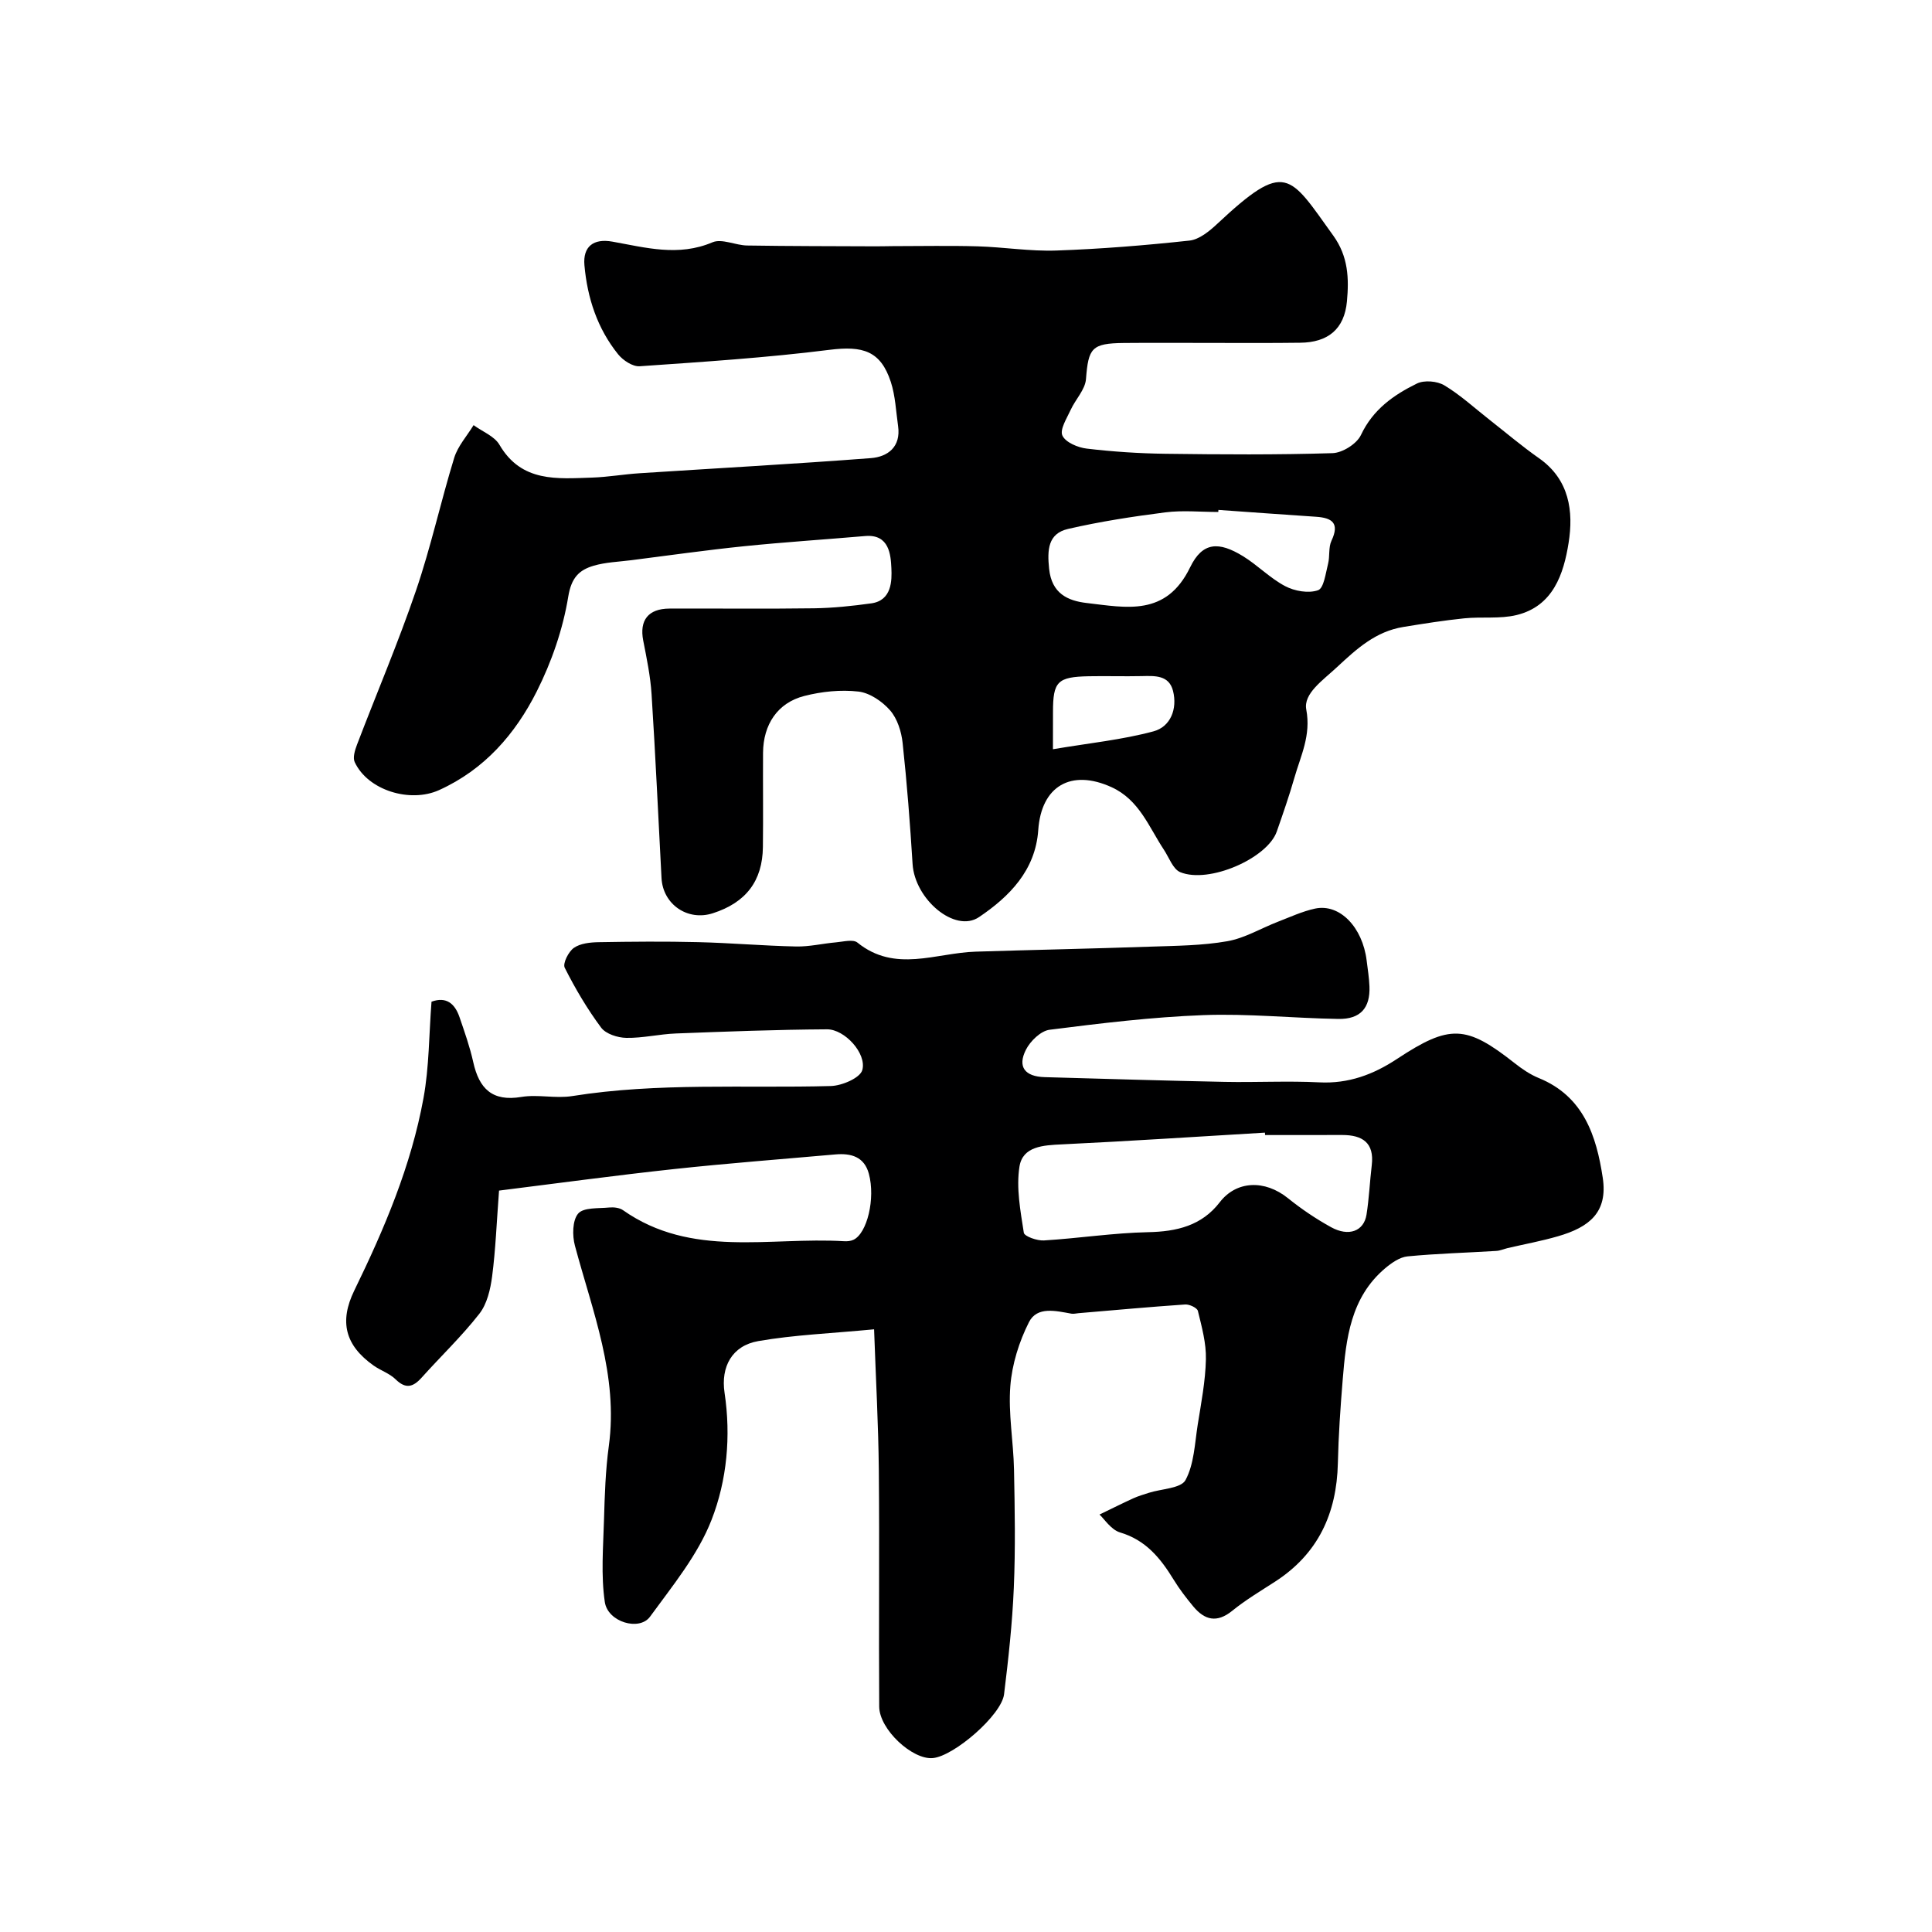 <svg enable-background="new 0 0 400 400" viewBox="0 0 400 400" xmlns="http://www.w3.org/2000/svg"><path d="m227.64 313.57c2.72-1.31 4.84-2.38 7-3.36 1.03-.47 2.14-.79 3.22-1.14 2.62-.84 6.65-.9 7.59-2.64 1.78-3.31 1.91-7.56 2.52-11.44.72-4.51 1.6-9.04 1.7-13.57.08-3.33-.86-6.72-1.66-10.01-.16-.64-1.76-1.4-2.65-1.33-7.36.5-14.7 1.18-22.05 1.8-.5.04-1.01.18-1.49.1-3.2-.57-7.1-1.57-8.78 1.75-2.05 4.05-3.51 8.72-3.86 13.22-.45 5.7.64 11.51.76 17.28.16 8.16.31 16.34-.04 24.49-.31 7.37-1.12 14.74-2.02 22.06-.53 4.31-10.33 12.78-14.72 13.21-4.22.42-11.1-5.91-11.13-10.66-.11-16.33.07-32.66-.08-48.98-.09-9.35-.61-18.7-.98-29.13-9.01.86-16.58 1.15-23.98 2.44-5.45.95-7.78 5.33-6.98 10.69 1.35 9.01.5 18.13-2.69 26.32-2.82 7.25-8.07 13.64-12.74 20.05-2.21 3.03-8.75 1.12-9.36-3.04-.82-5.56-.33-11.33-.17-17.01.15-5.1.31-10.24 1-15.29 1.99-14.61-3.38-27.87-7.02-41.48-.56-2.09-.53-5.24.68-6.65 1.13-1.3 4.19-1.03 6.42-1.25.93-.09 2.12.04 2.85.55 14.17 9.97 30.35 5.5 45.77 6.43.64.04 1.37-.02 1.94-.29 2.85-1.33 4.58-8.56 3.2-13.67-.95-3.54-3.69-4.29-6.92-4.01-11.13.99-22.28 1.83-33.39 3.03-12.14 1.31-24.25 2.96-36.26 4.46-.5 6.61-.71 12.21-1.43 17.75-.35 2.67-1.04 5.69-2.63 7.73-3.65 4.68-7.99 8.81-11.96 13.24-1.77 1.97-3.29 2.42-5.4.35-1.24-1.22-3.08-1.81-4.54-2.84-5.93-4.19-7.14-9.12-4.01-15.54 6.22-12.76 11.77-25.81 14.33-39.84 1.18-6.45 1.13-13.13 1.66-19.96 3.04-1.11 4.83.37 5.8 3.21 1.05 3.07 2.14 6.14 2.84 9.3 1.21 5.47 3.91 8.22 9.96 7.21 3.43-.57 7.1.37 10.53-.18 17.78-2.84 35.69-1.59 53.54-2.08 2.31-.06 6.06-1.67 6.52-3.3.96-3.42-3.64-8.46-7.3-8.44-10.43.06-20.87.46-31.29.86-3.43.13-6.85.97-10.27.91-1.79-.03-4.23-.81-5.21-2.12-2.88-3.87-5.37-8.09-7.54-12.4-.45-.89.78-3.33 1.89-4.11 1.34-.94 3.38-1.15 5.12-1.18 6.86-.12 13.73-.18 20.59-.01 6.77.16 13.53.76 20.3.9 2.76.06 5.52-.62 8.29-.86 1.49-.13 3.51-.68 4.41.05 7.8 6.32 16.26 2.13 24.47 1.88 12.09-.38 24.19-.62 36.29-1.04 5.29-.18 10.64-.21 15.82-1.12 3.6-.63 6.94-2.66 10.42-4.01 2.57-.99 5.11-2.18 7.77-2.75 5.07-1.07 9.81 3.84 10.66 10.75.22 1.78.51 3.57.58 5.36.18 4.45-1.85 6.81-6.43 6.74-9.33-.15-18.67-1.14-27.96-.79-10.64.4-21.26 1.69-31.83 3.03-1.82.23-3.99 2.33-4.9 4.13-1.8 3.55-.22 5.56 3.86 5.68 12.43.35 24.86.73 37.29.98 6.53.13 13.08-.23 19.59.1 6.04.31 11.19-1.62 16.07-4.84 10.94-7.22 14.32-7.06 24.38.87 1.52 1.2 3.19 2.34 4.97 3.07 9.3 3.78 11.95 11.98 13.26 20.64 1.09 7.19-2.8 10.25-9.25 12.12-3.43 1-6.95 1.64-10.43 2.45-.79.18-1.56.55-2.36.59-6.13.38-12.28.54-18.38 1.13-1.62.16-3.32 1.36-4.65 2.48-7.14 6.05-8.08 14.55-8.77 23.07-.47 5.75-.87 11.51-1 17.28-.24 10.39-4.08 18.74-12.98 24.5-3.01 1.95-6.11 3.79-8.88 6.04-3.19 2.59-5.72 1.94-8.08-.9-1.46-1.76-2.87-3.59-4.06-5.54-2.71-4.42-5.75-8.2-11.11-9.78-1.87-.57-3.28-2.83-4.24-3.7zm34.28-78.57c-.01-.17-.02-.33-.03-.5-14.02.83-28.03 1.76-42.05 2.43-3.85.18-8.1.39-8.77 4.6-.7 4.42.2 9.16.9 13.69.12.76 2.76 1.69 4.17 1.6 7.19-.44 14.36-1.56 21.55-1.71 5.96-.12 11.12-1.35 14.85-6.2 3.42-4.45 9.28-4.74 14.14-.82 2.78 2.24 5.79 4.27 8.91 5.99 3.65 2.01 6.78.83 7.33-2.59.54-3.39.68-6.85 1.09-10.27.55-4.65-1.96-6.23-6.1-6.23-5.33.01-10.66.01-15.99.01z" fill="#000001"/><path d="m251.19 71c-6.17 0-12.33-.05-18.5.01-6.69.07-7.35 1.04-7.85 7.48-.17 2.19-2.18 4.2-3.17 6.37-.8 1.75-2.29 4.07-1.71 5.32.65 1.41 3.21 2.49 5.05 2.7 5.4.64 10.85 1 16.29 1.07 11.53.15 23.06.23 34.58-.13 2.06-.06 5.03-1.93 5.89-3.76 2.48-5.27 6.76-8.29 11.58-10.65 1.52-.75 4.21-.52 5.7.38 3.34 2.01 6.26 4.71 9.35 7.13 3.41 2.67 6.71 5.48 10.25 7.96 6.3 4.42 7.15 11.02 6.11 17.53-1.02 6.4-3.19 13.09-10.77 14.93-3.46.84-7.23.31-10.84.68-4.21.43-8.4 1.1-12.58 1.78-5.74.93-9.62 4.47-13.81 8.37-2.9 2.71-6.93 5.42-6.31 8.73 1.01 5.38-1.15 9.55-2.46 14.13-1.07 3.74-2.36 7.43-3.64 11.11-1.93 5.57-14.06 10.88-20 8.43-1.51-.63-2.31-3.04-3.39-4.66-3.12-4.72-5.09-10.31-10.82-12.93-8.38-3.82-14.55-.25-15.18 8.87-.58 8.35-5.97 13.78-12.27 18.03-4.99 3.36-13.3-3.7-13.75-11-.52-8.36-1.16-16.72-2.06-25.05-.25-2.35-1.09-5.02-2.58-6.74-1.62-1.86-4.22-3.64-6.57-3.91-3.67-.42-7.6-.01-11.2.91-5.54 1.41-8.51 5.91-8.55 11.77-.04 6.5.05 13-.03 19.5-.08 7.05-3.52 11.52-10.37 13.72-5.21 1.68-10.33-1.83-10.62-7.28-.67-12.69-1.25-25.4-2.06-38.08-.24-3.73-1.01-7.43-1.73-11.11-.81-4.18 1.03-6.59 5.43-6.61 10-.04 20 .08 29.99-.06 3.93-.06 7.88-.48 11.79-1.02 4.28-.59 4.29-4.74 4.17-7.3-.13-2.7-.41-7.07-5.42-6.64-8.36.72-16.74 1.26-25.08 2.11-7.82.8-15.6 1.91-23.4 2.9-2.6.33-5.27.41-7.75 1.14-3.01.89-4.61 2.48-5.25 6.4-1.1 6.73-3.44 13.5-6.52 19.62-4.44 8.82-10.83 16.18-20.22 20.43-5.98 2.71-14.73.08-17.47-5.79-.44-.94.05-2.5.48-3.63 4.06-10.64 8.54-21.13 12.21-31.9 3.08-9.01 5.11-18.37 7.91-27.48.75-2.43 2.64-4.51 4.01-6.76 1.83 1.34 4.32 2.28 5.36 4.07 4.57 7.83 11.96 7.02 19.19 6.79 3.27-.11 6.53-.69 9.81-.9 15.96-1.04 31.94-1.91 47.89-3.13 3.51-.27 6.25-2.33 5.64-6.63-.44-3.07-.56-6.25-1.51-9.16-2.11-6.43-5.79-7.5-12.71-6.63-13.04 1.64-26.18 2.49-39.29 3.4-1.44.1-3.44-1.22-4.45-2.47-4.31-5.35-6.38-11.68-6.98-18.45-.34-3.86 1.86-5.59 5.8-4.88 6.88 1.23 13.65 3.14 20.7.14 1.95-.83 4.79.63 7.22.66 8.86.14 17.72.13 26.58.17 1.17.01 2.33-.04 3.5-.04 5.87 0 11.73-.13 17.6.04 5.44.16 10.88 1.06 16.3.87 9.21-.32 18.41-1.07 27.57-2.06 2.02-.22 4.11-1.94 5.73-3.45 14.22-13.31 14.88-10.31 24.04 2.42 3.13 4.35 3.26 8.89 2.83 13.61-.53 5.75-3.92 8.52-9.71 8.57-5.97.08-11.97.04-17.97.04zm1.07 34.57c-.01.14-.02.29-.03.43-3.66 0-7.36-.38-10.96.08-6.75.86-13.51 1.9-20.14 3.43-4.17.96-4.33 4.34-3.92 8.26.53 5.1 3.83 6.62 7.81 7.08 8.16.94 16.41 2.85 21.38-7.39 2.58-5.33 5.98-5.35 10.93-2.32 3.05 1.87 5.62 4.57 8.76 6.22 1.95 1.03 4.83 1.53 6.8.84 1.2-.42 1.57-3.52 2.07-5.47.4-1.56.05-3.39.71-4.78 1.72-3.65.13-4.74-3.2-4.96-6.74-.45-13.47-.94-20.21-1.42zm-34.26 49.55c7.51-1.27 14.3-1.95 20.81-3.7 3.55-.95 4.99-4.66 4.05-8.39-.84-3.29-3.77-3.11-6.49-3.05-3.65.08-7.3-.04-10.95.03-6.49.13-7.41 1.09-7.41 7.39-.01 1.97-.01 3.95-.01 7.72z" fill="#000001"/></svg>